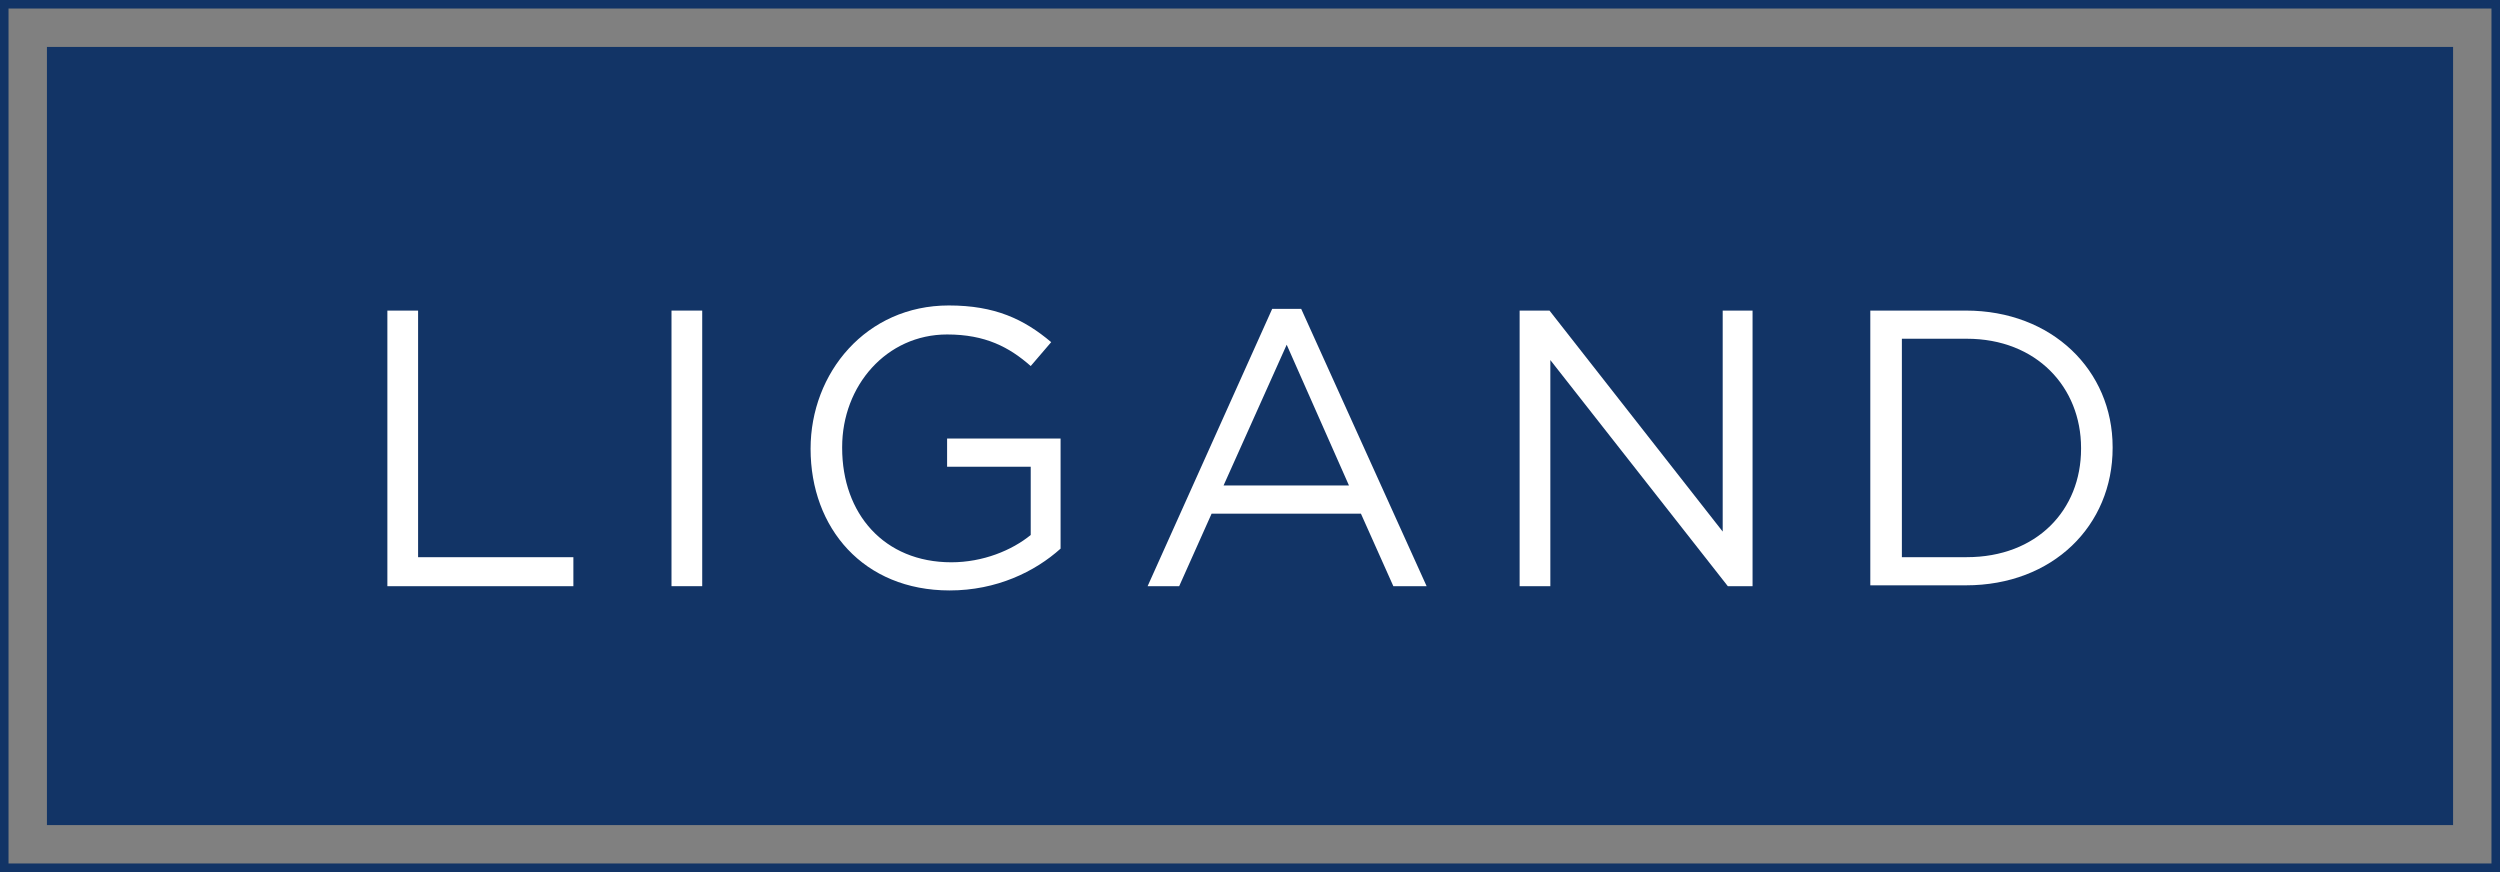 <?xml version="1.0" encoding="utf-8"?>
<!-- Generator: Adobe Illustrator 27.9.0, SVG Export Plug-In . SVG Version: 6.00 Build 0)  -->
<svg version="1.1" id="Layer_1" xmlns="http://www.w3.org/2000/svg" xmlns:xlink="http://www.w3.org/1999/xlink" x="0px" y="0px"
	 viewBox="0 0 293 102.2" style="enable-background:new 0 0 293 102.2;" xml:space="preserve">
<rect x="0" y="0" width="293" height="102.2" fill="#808080" stroke="none"/>
<style type="text/css">
	.st0{fill:none;stroke:#FFFFFF;stroke-miterlimit:10;}
	.st1{fill:#123466;}
	.st2{fill:#FFFFFF;}
	.st3{fill:none;stroke:#123466;stroke-miterlimit:10;}
</style>
<rect x="0.5" y="149.5" class="st0" width="292" height="101.2"/>
<rect x="5.5" y="154.5" class="st1" width="282" height="91.2"/>
<g>
	<path class="st2" d="M45.4,185.4H49v28.9h18.2v3.4H45.4V185.4z"/>
	<path class="st2" d="M78.7,185.4h3.6v32.3h-3.6V185.4z"/>
	<path class="st2" d="M95,201.6L95,201.6c0-8.9,6.5-16.8,16.2-16.8c5.4,0,8.8,1.6,12,4.3l-2.4,2.8c-2.5-2.2-5.3-3.7-9.8-3.7
		c-7.1,0-12.3,6-12.3,13.2v0.1c0,7.7,4.9,13.4,12.8,13.4c3.7,0,7.1-1.4,9.3-3.2v-8H111v-3.3h13.3v12.9c-3,2.7-7.5,4.9-13,4.9
		C101.2,218.2,95,210.9,95,201.6z"/>
	<path class="st2" d="M149.1,185.2h3.4l14.7,32.5h-3.9l-3.8-8.5H142l-3.8,8.5h-3.7L149.1,185.2z M158.1,205.9l-7.3-16.5l-7.4,16.5
		H158.1z"/>
	<path class="st2" d="M178.2,185.4h3.4l20.3,25.9v-25.9h3.5v32.3h-2.9l-20.8-26.5v26.5h-3.6V185.4z"/>
	<path class="st2" d="M219.2,185.4h11.2c10.1,0,17.2,7,17.2,16v0.1c0,9.1-7,16.1-17.2,16.1h-11.2V185.4z M222.9,188.8v25.5h7.6
		c8.2,0,13.4-5.5,13.4-12.7v-0.1c0-7.1-5.2-12.8-13.4-12.8H222.9z"/>
</g>
<rect x="0.5" y="0.5" class="st3" width="292" height="101.2"/>
<rect x="5.5" y="5.5" class="st1" width="282" height="91.2"/>
<g>
	<path class="st2" d="M45.4,36.4H49v28.9h18.2v3.4H45.4V36.4z"/>
	<path class="st2" d="M78.7,36.4h3.6v32.3h-3.6V36.4z"/>
	<path class="st2" d="M95,52.6L95,52.6c0-8.9,6.5-16.8,16.2-16.8c5.4,0,8.8,1.6,12,4.3l-2.4,2.8c-2.5-2.2-5.3-3.7-9.8-3.7
		c-7.1,0-12.3,6-12.3,13.2v0.1c0,7.7,4.9,13.4,12.8,13.4c3.7,0,7.1-1.4,9.3-3.2v-8H111v-3.3h13.3v12.9c-3,2.7-7.5,4.9-13,4.9
		C101.2,69.2,95,61.9,95,52.6z"/>
	<path class="st2" d="M149.1,36.2h3.4l14.7,32.5h-3.9l-3.8-8.5H142l-3.8,8.5h-3.7L149.1,36.2z M158.1,56.9l-7.3-16.5l-7.4,16.5
		H158.1z"/>
	<path class="st2" d="M178.2,36.4h3.4l20.3,25.9V36.4h3.5v32.3h-2.9l-20.8-26.5v26.5h-3.6V36.4z"/>
	<path class="st2" d="M219.2,36.4h11.2c10.1,0,17.2,7,17.2,16v0.1c0,9.1-7,16.1-17.2,16.1h-11.2V36.4z M222.9,39.8v25.5h7.6
		c8.2,0,13.4-5.5,13.4-12.7v-0.1c0-7.1-5.2-12.8-13.4-12.8H222.9z"/>
</g>
</svg>
